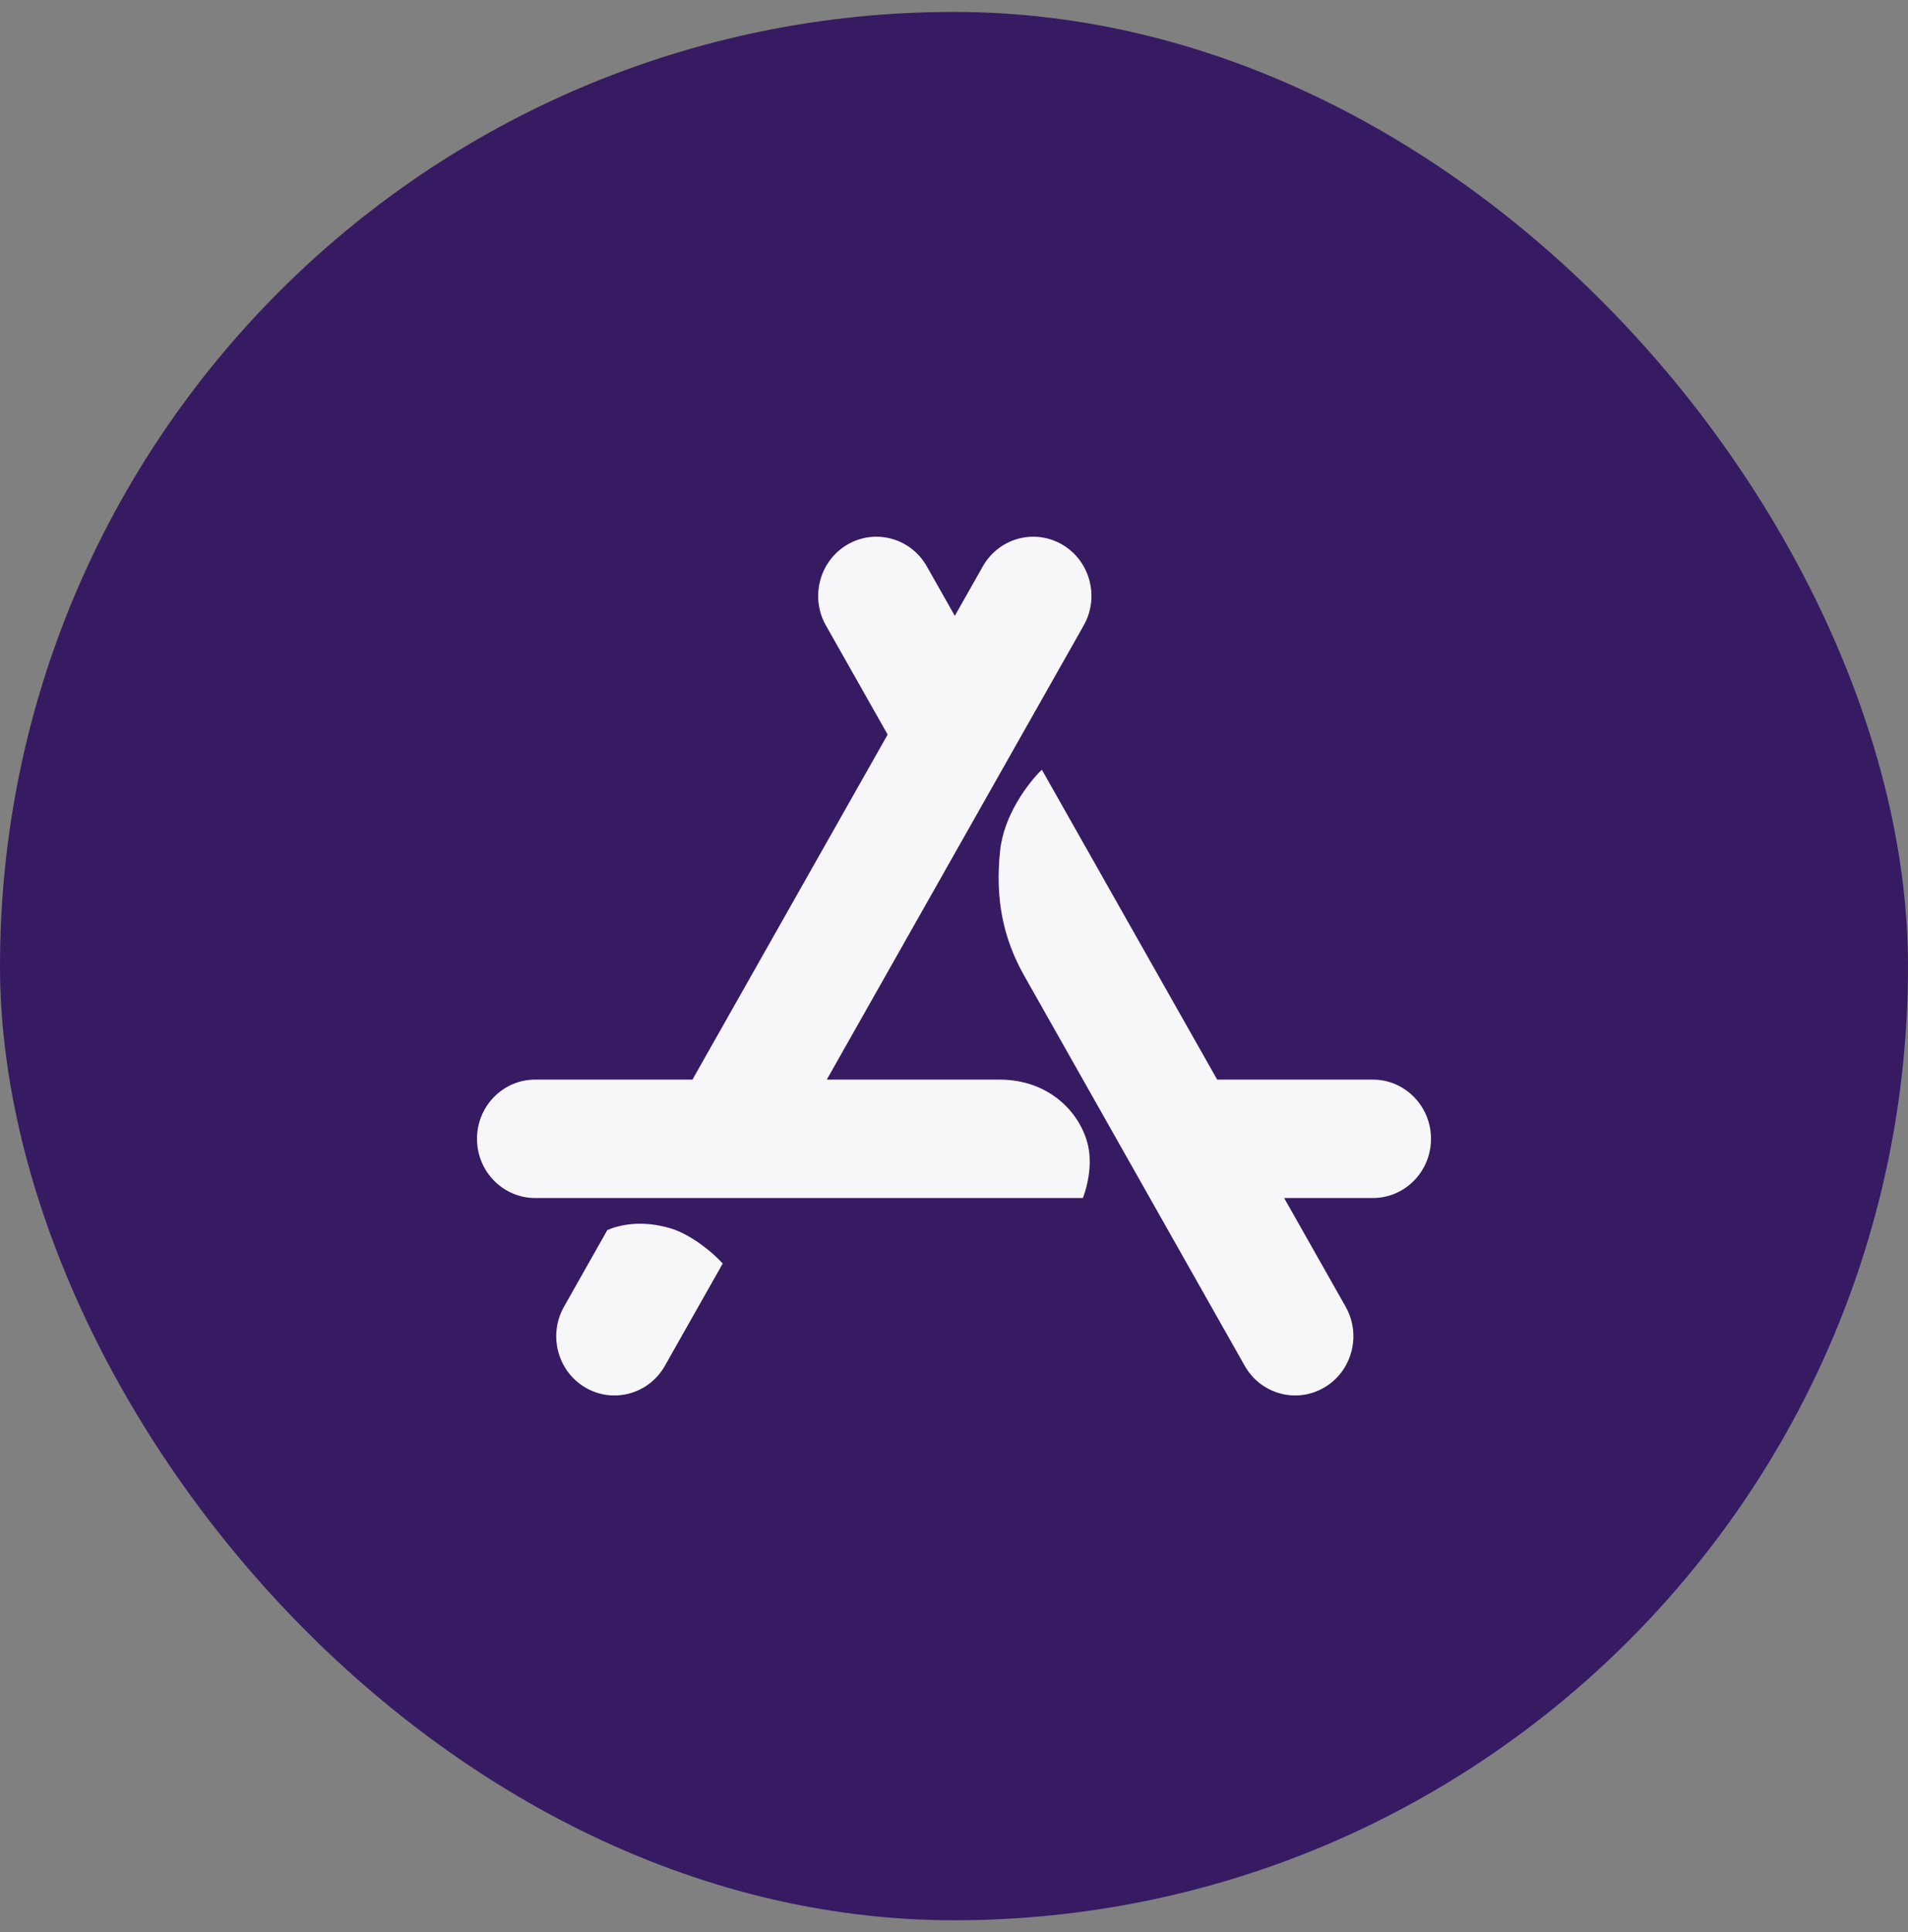 <svg width="80" height="81" viewBox="0 0 80 81" fill="none" xmlns="http://www.w3.org/2000/svg">
<rect x="0" y="0" width="80" height="81" fill="#808080" stroke="none"/>
<rect y="0.5" width="80" height="80" rx="40" fill="#361B63"/>
<path fill-rule="evenodd" clip-rule="evenodd" d="M45.437 26.221C46.11 25.033 45.708 23.515 44.54 22.831C43.371 22.147 41.879 22.556 41.207 23.745L40.034 25.817L38.861 23.745C38.189 22.556 36.697 22.147 35.528 22.831C34.36 23.515 33.958 25.033 34.63 26.221L37.218 30.794L29.034 45.258H22.441C21.093 45.258 20 46.369 20 47.74C20 49.112 21.093 50.223 22.441 50.223H45.405C45.607 49.685 45.819 48.761 45.593 47.913C45.254 46.637 44 45.258 41.898 45.258H34.666L45.437 26.221ZM30.303 52.969C29.887 52.499 28.954 51.747 28.136 51.5C26.888 51.123 25.943 51.359 25.465 51.565L23.648 54.779C22.975 55.967 23.377 57.484 24.545 58.169C25.714 58.852 27.206 58.444 27.878 57.255L30.303 52.969ZM57.559 50.223H53.843L56.42 54.778C57.093 55.966 56.691 57.484 55.522 58.168C54.354 58.852 52.862 58.443 52.189 57.255L51.585 56.187C48.705 51.096 45.825 46.006 42.949 40.913C42.033 39.293 41.728 37.638 41.932 35.672C42.09 34.144 43.137 32.795 43.683 32.267L51.034 45.258H57.559C58.907 45.258 60 46.37 60 47.741C60 49.112 58.907 50.223 57.559 50.223Z" fill="#F7F7FA"/>
</svg>
